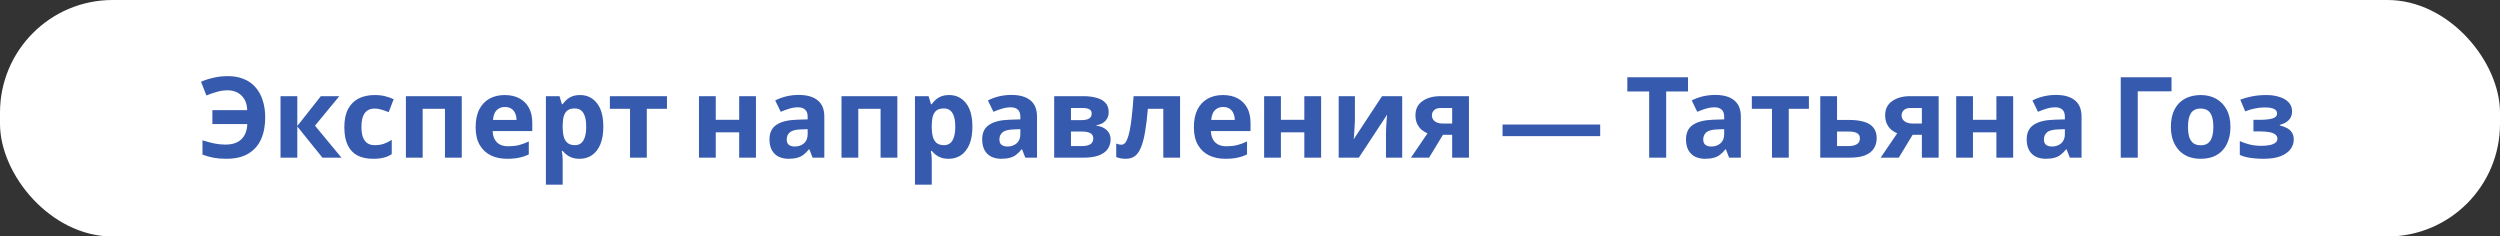 <?xml version="1.0" encoding="UTF-8"?> <svg xmlns="http://www.w3.org/2000/svg" width="444" height="42" viewBox="0 0 444 42" fill="none"><rect x="0" y="0" width="444" height="42" fill="#333333" stroke="none"/><rect width="444" height="42" rx="20" fill="white"></rect><path d="M40.4 16.04C39.76 16.04 39.127 16.133 38.5 16.32C37.873 16.493 37.26 16.707 36.66 16.96L35.7 14.52C36.407 14.213 37.153 13.973 37.94 13.8C38.727 13.613 39.567 13.52 40.46 13.52C41.513 13.52 42.447 13.687 43.26 14.02C44.087 14.34 44.78 14.82 45.34 15.46C45.913 16.087 46.347 16.86 46.64 17.78C46.947 18.687 47.1 19.72 47.1 20.88C47.1 22.347 46.853 23.633 46.36 24.74C45.867 25.833 45.107 26.687 44.08 27.3C43.067 27.9 41.767 28.2 40.18 28.2C39.367 28.2 38.627 28.14 37.96 28.02C37.307 27.9 36.64 27.713 35.96 27.46V24.92C36.72 25.16 37.42 25.347 38.06 25.48C38.713 25.613 39.36 25.68 40 25.68C40.613 25.68 41.153 25.607 41.62 25.46C42.1 25.3 42.5 25.073 42.82 24.78C43.153 24.473 43.413 24.093 43.6 23.64C43.787 23.173 43.893 22.64 43.92 22.04H37.72V19.56H43.9C43.887 19 43.793 18.507 43.62 18.08C43.447 17.64 43.207 17.273 42.9 16.98C42.593 16.673 42.227 16.44 41.8 16.28C41.387 16.12 40.92 16.04 40.4 16.04ZM56.982 17.08H60.262L55.942 22.32L60.642 28H57.262L52.802 22.46V28H49.822V17.08H52.802V22.38L56.982 17.08ZM66.254 28.2C65.174 28.2 64.254 28.007 63.494 27.62C62.734 27.22 62.154 26.607 61.754 25.78C61.354 24.953 61.154 23.893 61.154 22.6C61.154 21.267 61.381 20.18 61.834 19.34C62.287 18.5 62.914 17.88 63.714 17.48C64.527 17.08 65.461 16.88 66.514 16.88C67.261 16.88 67.907 16.953 68.454 17.1C69.014 17.247 69.501 17.42 69.914 17.62L69.034 19.92C68.567 19.733 68.127 19.58 67.714 19.46C67.314 19.34 66.914 19.28 66.514 19.28C65.994 19.28 65.561 19.407 65.214 19.66C64.867 19.9 64.607 20.267 64.434 20.76C64.274 21.24 64.194 21.847 64.194 22.58C64.194 23.3 64.281 23.9 64.454 24.38C64.641 24.847 64.907 25.2 65.254 25.44C65.601 25.667 66.021 25.78 66.514 25.78C67.141 25.78 67.694 25.7 68.174 25.54C68.654 25.367 69.121 25.133 69.574 24.84V27.38C69.121 27.673 68.641 27.88 68.134 28C67.641 28.133 67.014 28.2 66.254 28.2ZM82.007 17.08V28H79.027V19.32H75.067V28H72.087V17.08H82.007ZM89.634 16.88C90.648 16.88 91.514 17.073 92.234 17.46C92.968 17.847 93.534 18.407 93.934 19.14C94.334 19.873 94.534 20.773 94.534 21.84V23.28H87.494C87.521 24.12 87.768 24.78 88.234 25.26C88.714 25.74 89.374 25.98 90.214 25.98C90.921 25.98 91.561 25.913 92.134 25.78C92.708 25.633 93.301 25.413 93.914 25.12V27.42C93.381 27.687 92.814 27.88 92.214 28C91.628 28.133 90.914 28.2 90.074 28.2C88.981 28.2 88.014 28 87.174 27.6C86.334 27.187 85.674 26.567 85.194 25.74C84.714 24.913 84.474 23.873 84.474 22.62C84.474 21.34 84.688 20.28 85.114 19.44C85.554 18.587 86.161 17.947 86.934 17.52C87.708 17.093 88.608 16.88 89.634 16.88ZM89.654 19C89.081 19 88.601 19.187 88.214 19.56C87.841 19.933 87.621 20.513 87.554 21.3H91.734C91.734 20.86 91.654 20.467 91.494 20.12C91.348 19.773 91.121 19.5 90.814 19.3C90.508 19.1 90.121 19 89.654 19ZM103.031 16.88C104.257 16.88 105.251 17.36 106.011 18.32C106.771 19.267 107.151 20.667 107.151 22.52C107.151 23.76 106.971 24.807 106.611 25.66C106.251 26.5 105.757 27.133 105.131 27.56C104.504 27.987 103.777 28.2 102.951 28.2C102.431 28.2 101.977 28.133 101.591 28C101.217 27.867 100.897 27.693 100.631 27.48C100.364 27.267 100.131 27.04 99.931 26.8H99.771C99.824 27.053 99.864 27.32 99.891 27.6C99.917 27.867 99.931 28.133 99.931 28.4V32.8H96.951V17.08H99.371L99.791 18.5H99.931C100.131 18.207 100.371 17.94 100.651 17.7C100.931 17.447 101.264 17.247 101.651 17.1C102.051 16.953 102.511 16.88 103.031 16.88ZM102.071 19.26C101.551 19.26 101.137 19.367 100.831 19.58C100.524 19.793 100.297 20.12 100.151 20.56C100.017 20.987 99.944 21.527 99.931 22.18V22.5C99.931 23.207 99.997 23.807 100.131 24.3C100.264 24.78 100.491 25.147 100.811 25.4C101.131 25.653 101.564 25.78 102.111 25.78C102.564 25.78 102.937 25.653 103.231 25.4C103.524 25.147 103.744 24.773 103.891 24.28C104.037 23.787 104.111 23.187 104.111 22.48C104.111 21.413 103.944 20.613 103.611 20.08C103.291 19.533 102.777 19.26 102.071 19.26ZM118.452 19.32H114.872V28H111.892V19.32H108.312V17.08H118.452V19.32ZM127.118 17.08V21.28H131.278V17.08H134.258V28H131.278V23.5H127.118V28H124.138V17.08H127.118ZM141.86 16.86C143.327 16.86 144.447 17.18 145.22 17.82C146.007 18.447 146.4 19.413 146.4 20.72V28H144.32L143.74 26.52H143.66C143.354 26.907 143.034 27.227 142.7 27.48C142.38 27.733 142.007 27.913 141.58 28.02C141.167 28.14 140.654 28.2 140.04 28.2C139.4 28.2 138.82 28.08 138.3 27.84C137.794 27.587 137.394 27.207 137.1 26.7C136.807 26.18 136.66 25.527 136.66 24.74C136.66 23.58 137.067 22.727 137.88 22.18C138.694 21.62 139.914 21.313 141.54 21.26L143.44 21.2V20.72C143.44 20.147 143.287 19.727 142.98 19.46C142.687 19.193 142.274 19.06 141.74 19.06C141.207 19.06 140.687 19.14 140.18 19.3C139.674 19.447 139.167 19.633 138.66 19.86L137.68 17.84C138.267 17.533 138.914 17.293 139.62 17.12C140.34 16.947 141.087 16.86 141.86 16.86ZM142.28 22.98C141.32 23.007 140.654 23.18 140.28 23.5C139.907 23.82 139.72 24.24 139.72 24.76C139.72 25.213 139.854 25.54 140.12 25.74C140.387 25.927 140.734 26.02 141.16 26.02C141.8 26.02 142.34 25.833 142.78 25.46C143.22 25.073 143.44 24.533 143.44 23.84V22.94L142.28 22.98ZM159.371 17.08V28H156.391V19.32H152.431V28H149.451V17.08H159.371ZM168.578 16.88C169.804 16.88 170.798 17.36 171.558 18.32C172.318 19.267 172.697 20.667 172.697 22.52C172.697 23.76 172.518 24.807 172.158 25.66C171.798 26.5 171.304 27.133 170.678 27.56C170.051 27.987 169.324 28.2 168.498 28.2C167.978 28.2 167.524 28.133 167.138 28C166.764 27.867 166.444 27.693 166.178 27.48C165.911 27.267 165.678 27.04 165.478 26.8H165.318C165.371 27.053 165.411 27.32 165.438 27.6C165.464 27.867 165.478 28.133 165.478 28.4V32.8H162.498V17.08H164.918L165.338 18.5H165.478C165.678 18.207 165.918 17.94 166.198 17.7C166.478 17.447 166.811 17.247 167.198 17.1C167.598 16.953 168.058 16.88 168.578 16.88ZM167.618 19.26C167.098 19.26 166.684 19.367 166.378 19.58C166.071 19.793 165.844 20.12 165.698 20.56C165.564 20.987 165.491 21.527 165.478 22.18V22.5C165.478 23.207 165.544 23.807 165.678 24.3C165.811 24.78 166.038 25.147 166.358 25.4C166.678 25.653 167.111 25.78 167.658 25.78C168.111 25.78 168.484 25.653 168.778 25.4C169.071 25.147 169.291 24.773 169.438 24.28C169.584 23.787 169.658 23.187 169.658 22.48C169.658 21.413 169.491 20.613 169.158 20.08C168.838 19.533 168.324 19.26 167.618 19.26ZM179.634 16.86C181.1 16.86 182.22 17.18 182.994 17.82C183.78 18.447 184.174 19.413 184.174 20.72V28H182.094L181.514 26.52H181.434C181.127 26.907 180.807 27.227 180.474 27.48C180.154 27.733 179.78 27.913 179.354 28.02C178.94 28.14 178.427 28.2 177.814 28.2C177.174 28.2 176.594 28.08 176.074 27.84C175.567 27.587 175.167 27.207 174.874 26.7C174.58 26.18 174.434 25.527 174.434 24.74C174.434 23.58 174.84 22.727 175.654 22.18C176.467 21.62 177.687 21.313 179.314 21.26L181.214 21.2V20.72C181.214 20.147 181.06 19.727 180.754 19.46C180.46 19.193 180.047 19.06 179.514 19.06C178.98 19.06 178.46 19.14 177.954 19.3C177.447 19.447 176.94 19.633 176.434 19.86L175.454 17.84C176.04 17.533 176.687 17.293 177.394 17.12C178.114 16.947 178.86 16.86 179.634 16.86ZM180.054 22.98C179.094 23.007 178.427 23.18 178.054 23.5C177.68 23.82 177.494 24.24 177.494 24.76C177.494 25.213 177.627 25.54 177.894 25.74C178.16 25.927 178.507 26.02 178.934 26.02C179.574 26.02 180.114 25.833 180.554 25.46C180.994 25.073 181.214 24.533 181.214 23.84V22.94L180.054 22.98ZM196.904 19.94C196.904 20.527 196.717 21.027 196.344 21.44C195.984 21.853 195.444 22.12 194.724 22.24V22.32C195.484 22.413 196.091 22.673 196.544 23.1C197.011 23.527 197.244 24.073 197.244 24.74C197.244 25.207 197.151 25.64 196.964 26.04C196.791 26.44 196.511 26.787 196.124 27.08C195.737 27.373 195.237 27.6 194.624 27.76C194.024 27.92 193.291 28 192.424 28H187.224V17.08H192.424C193.277 17.08 194.037 17.173 194.704 17.36C195.384 17.533 195.917 17.827 196.304 18.24C196.704 18.653 196.904 19.22 196.904 19.94ZM194.164 24.58C194.164 24.153 193.997 23.847 193.664 23.66C193.331 23.46 192.831 23.36 192.164 23.36H190.204V25.94H192.224C192.784 25.94 193.244 25.84 193.604 25.64C193.977 25.427 194.164 25.073 194.164 24.58ZM193.884 20.18C193.884 19.833 193.751 19.58 193.484 19.42C193.217 19.26 192.824 19.18 192.304 19.18H190.204V21.34H191.964C192.591 21.34 193.064 21.253 193.384 21.08C193.717 20.893 193.884 20.593 193.884 20.18ZM209.582 28H206.602V19.32H203.862C203.729 20.92 203.562 22.287 203.362 23.42C203.176 24.54 202.936 25.453 202.642 26.16C202.362 26.867 202.002 27.387 201.562 27.72C201.122 28.04 200.582 28.2 199.942 28.2C199.596 28.2 199.282 28.173 199.002 28.12C198.722 28.067 198.469 27.987 198.242 27.88V25.5C198.389 25.553 198.542 25.6 198.702 25.64C198.862 25.68 199.029 25.7 199.202 25.7C199.389 25.7 199.562 25.627 199.722 25.48C199.896 25.333 200.056 25.073 200.202 24.7C200.362 24.327 200.509 23.813 200.642 23.16C200.776 22.507 200.896 21.687 201.002 20.7C201.122 19.7 201.229 18.493 201.322 17.08H209.582V28ZM217.193 16.88C218.206 16.88 219.073 17.073 219.793 17.46C220.526 17.847 221.093 18.407 221.493 19.14C221.893 19.873 222.093 20.773 222.093 21.84V23.28H215.053C215.079 24.12 215.326 24.78 215.793 25.26C216.273 25.74 216.933 25.98 217.773 25.98C218.479 25.98 219.119 25.913 219.693 25.78C220.266 25.633 220.859 25.413 221.473 25.12V27.42C220.939 27.687 220.373 27.88 219.773 28C219.186 28.133 218.473 28.2 217.633 28.2C216.539 28.2 215.573 28 214.733 27.6C213.893 27.187 213.233 26.567 212.753 25.74C212.273 24.913 212.033 23.873 212.033 22.62C212.033 21.34 212.246 20.28 212.673 19.44C213.113 18.587 213.719 17.947 214.493 17.52C215.266 17.093 216.166 16.88 217.193 16.88ZM217.213 19C216.639 19 216.159 19.187 215.773 19.56C215.399 19.933 215.179 20.513 215.113 21.3H219.293C219.293 20.86 219.213 20.467 219.053 20.12C218.906 19.773 218.679 19.5 218.373 19.3C218.066 19.1 217.679 19 217.213 19ZM227.489 17.08V21.28H231.649V17.08H234.629V28H231.649V23.5H227.489V28H224.509V17.08H227.489ZM240.631 21.4C240.631 21.627 240.618 21.907 240.591 22.24C240.578 22.573 240.558 22.913 240.531 23.26C240.518 23.607 240.498 23.913 240.471 24.18C240.445 24.447 240.425 24.633 240.411 24.74L245.451 17.08H249.031V28H246.151V23.64C246.151 23.28 246.165 22.887 246.191 22.46C246.218 22.02 246.245 21.613 246.271 21.24C246.311 20.853 246.338 20.56 246.351 20.36L241.331 28H237.751V17.08H240.631V21.4ZM253.806 28H250.586L253.526 23.68C253.153 23.52 252.799 23.307 252.466 23.04C252.146 22.76 251.886 22.407 251.686 21.98C251.486 21.553 251.386 21.047 251.386 20.46C251.386 19.367 251.799 18.533 252.626 17.96C253.453 17.373 254.513 17.08 255.806 17.08H260.886V28H257.906V23.94H256.266L253.806 28ZM254.306 20.48C254.306 20.933 254.486 21.293 254.846 21.56C255.206 21.813 255.673 21.94 256.246 21.94H257.906V19.18H255.866C255.333 19.18 254.939 19.313 254.686 19.58C254.433 19.833 254.306 20.133 254.306 20.48ZM284.193 22.12V24.18H266.853V22.12H284.193ZM295.913 28H292.893V16.24H289.013V13.72H299.793V16.24H295.913V28ZM304.634 16.86C306.1 16.86 307.22 17.18 307.994 17.82C308.78 18.447 309.174 19.413 309.174 20.72V28H307.094L306.514 26.52H306.434C306.127 26.907 305.807 27.227 305.474 27.48C305.154 27.733 304.78 27.913 304.354 28.02C303.94 28.14 303.427 28.2 302.814 28.2C302.174 28.2 301.594 28.08 301.074 27.84C300.567 27.587 300.167 27.207 299.874 26.7C299.58 26.18 299.434 25.527 299.434 24.74C299.434 23.58 299.84 22.727 300.654 22.18C301.467 21.62 302.687 21.313 304.314 21.26L306.214 21.2V20.72C306.214 20.147 306.06 19.727 305.754 19.46C305.46 19.193 305.047 19.06 304.514 19.06C303.98 19.06 303.46 19.14 302.954 19.3C302.447 19.447 301.94 19.633 301.434 19.86L300.454 17.84C301.04 17.533 301.687 17.293 302.394 17.12C303.114 16.947 303.86 16.86 304.634 16.86ZM305.054 22.98C304.094 23.007 303.427 23.18 303.054 23.5C302.68 23.82 302.494 24.24 302.494 24.76C302.494 25.213 302.627 25.54 302.894 25.74C303.16 25.927 303.507 26.02 303.934 26.02C304.574 26.02 305.114 25.833 305.554 25.46C305.994 25.073 306.214 24.533 306.214 23.84V22.94L305.054 22.98ZM321.264 19.32H317.684V28H314.704V19.32H311.124V17.08H321.264V19.32ZM328.359 21.3C329.479 21.3 330.405 21.42 331.139 21.66C331.872 21.887 332.412 22.24 332.759 22.72C333.119 23.2 333.299 23.8 333.299 24.52C333.299 25.227 333.132 25.84 332.799 26.36C332.479 26.88 331.965 27.287 331.259 27.58C330.552 27.86 329.625 28 328.479 28H323.279V17.08H326.259V21.3H328.359ZM330.319 24.56C330.319 24.133 330.145 23.827 329.799 23.64C329.465 23.453 328.965 23.36 328.299 23.36H326.259V25.94H328.339C328.925 25.94 329.399 25.833 329.759 25.62C330.132 25.407 330.319 25.053 330.319 24.56ZM337.224 28H334.004L336.944 23.68C336.571 23.52 336.217 23.307 335.884 23.04C335.564 22.76 335.304 22.407 335.104 21.98C334.904 21.553 334.804 21.047 334.804 20.46C334.804 19.367 335.217 18.533 336.044 17.96C336.871 17.373 337.931 17.08 339.224 17.08H344.304V28H341.324V23.94H339.684L337.224 28ZM337.724 20.48C337.724 20.933 337.904 21.293 338.264 21.56C338.624 21.813 339.091 21.94 339.664 21.94H341.324V19.18H339.284C338.751 19.18 338.357 19.313 338.104 19.58C337.851 19.833 337.724 20.133 337.724 20.48ZM350.399 17.08V21.28H354.559V17.08H357.539V28H354.559V23.5H350.399V28H347.419V17.08H350.399ZM365.142 16.86C366.608 16.86 367.728 17.18 368.502 17.82C369.288 18.447 369.682 19.413 369.682 20.72V28H367.602L367.022 26.52H366.942C366.635 26.907 366.315 27.227 365.982 27.48C365.662 27.733 365.288 27.913 364.862 28.02C364.448 28.14 363.935 28.2 363.322 28.2C362.682 28.2 362.102 28.08 361.582 27.84C361.075 27.587 360.675 27.207 360.382 26.7C360.088 26.18 359.942 25.527 359.942 24.74C359.942 23.58 360.348 22.727 361.162 22.18C361.975 21.62 363.195 21.313 364.822 21.26L366.722 21.2V20.72C366.722 20.147 366.568 19.727 366.262 19.46C365.968 19.193 365.555 19.06 365.022 19.06C364.488 19.06 363.968 19.14 363.462 19.3C362.955 19.447 362.448 19.633 361.942 19.86L360.962 17.84C361.548 17.533 362.195 17.293 362.902 17.12C363.622 16.947 364.368 16.86 365.142 16.86ZM365.562 22.98C364.602 23.007 363.935 23.18 363.562 23.5C363.188 23.82 363.002 24.24 363.002 24.76C363.002 25.213 363.135 25.54 363.402 25.74C363.668 25.927 364.015 26.02 364.442 26.02C365.082 26.02 365.622 25.833 366.062 25.46C366.502 25.073 366.722 24.533 366.722 23.84V22.94L365.562 22.98ZM385.664 13.72V16.22H379.664V28H376.644V13.72H385.664ZM396.128 22.52C396.128 23.427 396.002 24.233 395.748 24.94C395.508 25.647 395.155 26.247 394.688 26.74C394.235 27.22 393.682 27.587 393.028 27.84C392.375 28.08 391.635 28.2 390.808 28.2C390.048 28.2 389.342 28.08 388.688 27.84C388.048 27.587 387.495 27.22 387.028 26.74C386.562 26.247 386.195 25.647 385.928 24.94C385.675 24.233 385.548 23.427 385.548 22.52C385.548 21.307 385.762 20.287 386.188 19.46C386.615 18.62 387.228 17.98 388.028 17.54C388.828 17.1 389.775 16.88 390.868 16.88C391.895 16.88 392.802 17.1 393.588 17.54C394.375 17.98 394.995 18.62 395.448 19.46C395.902 20.287 396.128 21.307 396.128 22.52ZM388.588 22.52C388.588 23.24 388.662 23.847 388.808 24.34C388.968 24.82 389.215 25.187 389.548 25.44C389.882 25.68 390.315 25.8 390.848 25.8C391.382 25.8 391.808 25.68 392.128 25.44C392.462 25.187 392.702 24.82 392.848 24.34C393.008 23.847 393.088 23.24 393.088 22.52C393.088 21.8 393.008 21.2 392.848 20.72C392.702 20.24 392.462 19.88 392.128 19.64C391.795 19.4 391.362 19.28 390.828 19.28C390.042 19.28 389.468 19.553 389.108 20.1C388.762 20.633 388.588 21.44 388.588 22.52ZM402.571 16.88C403.358 16.88 404.091 16.987 404.771 17.2C405.465 17.4 406.018 17.713 406.431 18.14C406.858 18.567 407.071 19.113 407.071 19.78C407.071 20.433 406.871 20.953 406.471 21.34C406.085 21.727 405.558 22.007 404.891 22.18V22.28C405.358 22.387 405.778 22.54 406.151 22.74C406.525 22.927 406.818 23.187 407.031 23.52C407.258 23.84 407.371 24.273 407.371 24.82C407.371 25.42 407.178 25.98 406.791 26.5C406.418 27.007 405.831 27.42 405.031 27.74C404.245 28.047 403.231 28.2 401.991 28.2C401.405 28.2 400.851 28.173 400.331 28.12C399.811 28.067 399.338 27.993 398.911 27.9C398.485 27.793 398.111 27.667 397.791 27.52V25.06C398.245 25.273 398.798 25.467 399.451 25.64C400.118 25.813 400.825 25.9 401.571 25.9C402.118 25.9 402.605 25.86 403.031 25.78C403.471 25.7 403.818 25.567 404.071 25.38C404.338 25.193 404.471 24.947 404.471 24.64C404.471 24.347 404.358 24.107 404.131 23.92C403.905 23.72 403.565 23.573 403.111 23.48C402.658 23.387 402.078 23.34 401.371 23.34H400.211V21.28H401.311C402.298 21.28 403.058 21.2 403.591 21.04C404.138 20.88 404.411 20.58 404.411 20.14C404.411 19.793 404.238 19.533 403.891 19.36C403.545 19.173 402.978 19.08 402.191 19.08C401.671 19.08 401.105 19.14 400.491 19.26C399.878 19.38 399.298 19.553 398.751 19.78L397.871 17.7C398.498 17.46 399.185 17.267 399.931 17.12C400.678 16.96 401.558 16.88 402.571 16.88Z" fill="#365AAD"></path></svg> 